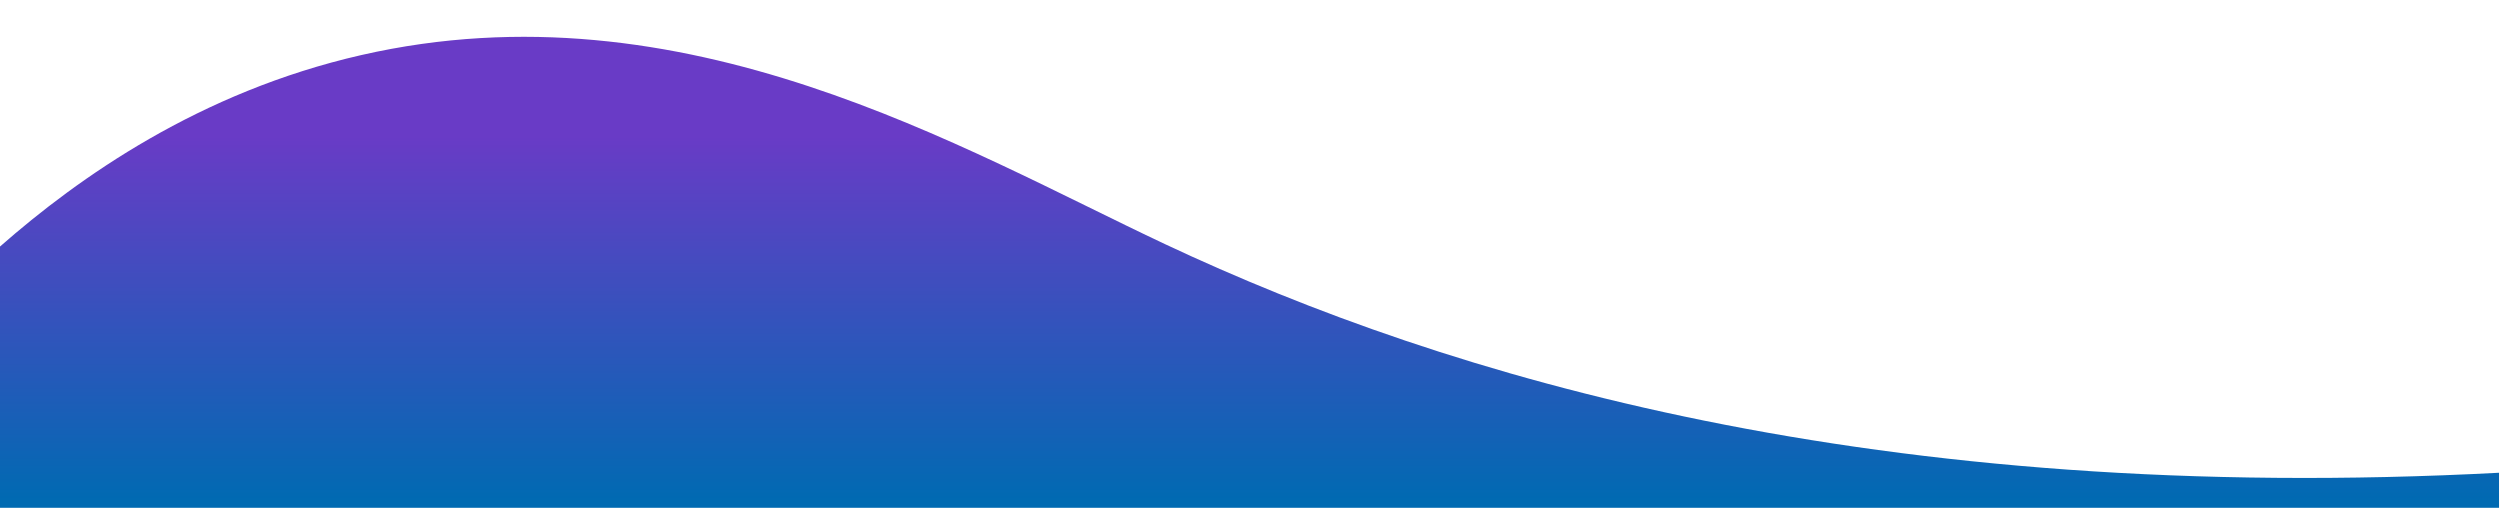 <?xml version="1.0" encoding="UTF-8"?>
<svg id="Layer_1" data-name="Layer 1" xmlns="http://www.w3.org/2000/svg" xmlns:xlink="http://www.w3.org/1999/xlink" viewBox="0 0 1280 260">
  <defs>
    <style>
      .cls-1 {
        fill: url(#linear-gradient);
      }

      .cls-1, .cls-2 {
        stroke-width: 0px;
      }

      .cls-2 {
        fill: none;
      }

      .cls-3 {
        clip-path: url(#clippath);
      }
    </style>
    <clipPath id="clippath">
      <rect class="cls-2" x="-.5" width="1280" height="260"/>
    </clipPath>
    <linearGradient id="linear-gradient" x1="1607.39" y1="336.06" x2="1607.39" y2="18.85" gradientTransform="translate(2248) rotate(-180) scale(1 -1)" gradientUnits="userSpaceOnUse">
      <stop offset=".25" stop-color="#006ab2"/>
      <stop offset=".84" stop-color="#693bc6"/>
    </linearGradient>
  </defs>
  <g class="cls-3">
    <path class="cls-1" d="m1280,260c-17.37,68.97-230.76,129.43-1280,0V126.23C40.23,90.92,102.11,47.11,185,28.19c165.52-37.78,307.84,48.08,411.5,96.81,144.92,68.12,363.96,134.01,684,117,1.12,6.44.9,12.43-.5,18Z"/>
  </g>
</svg>